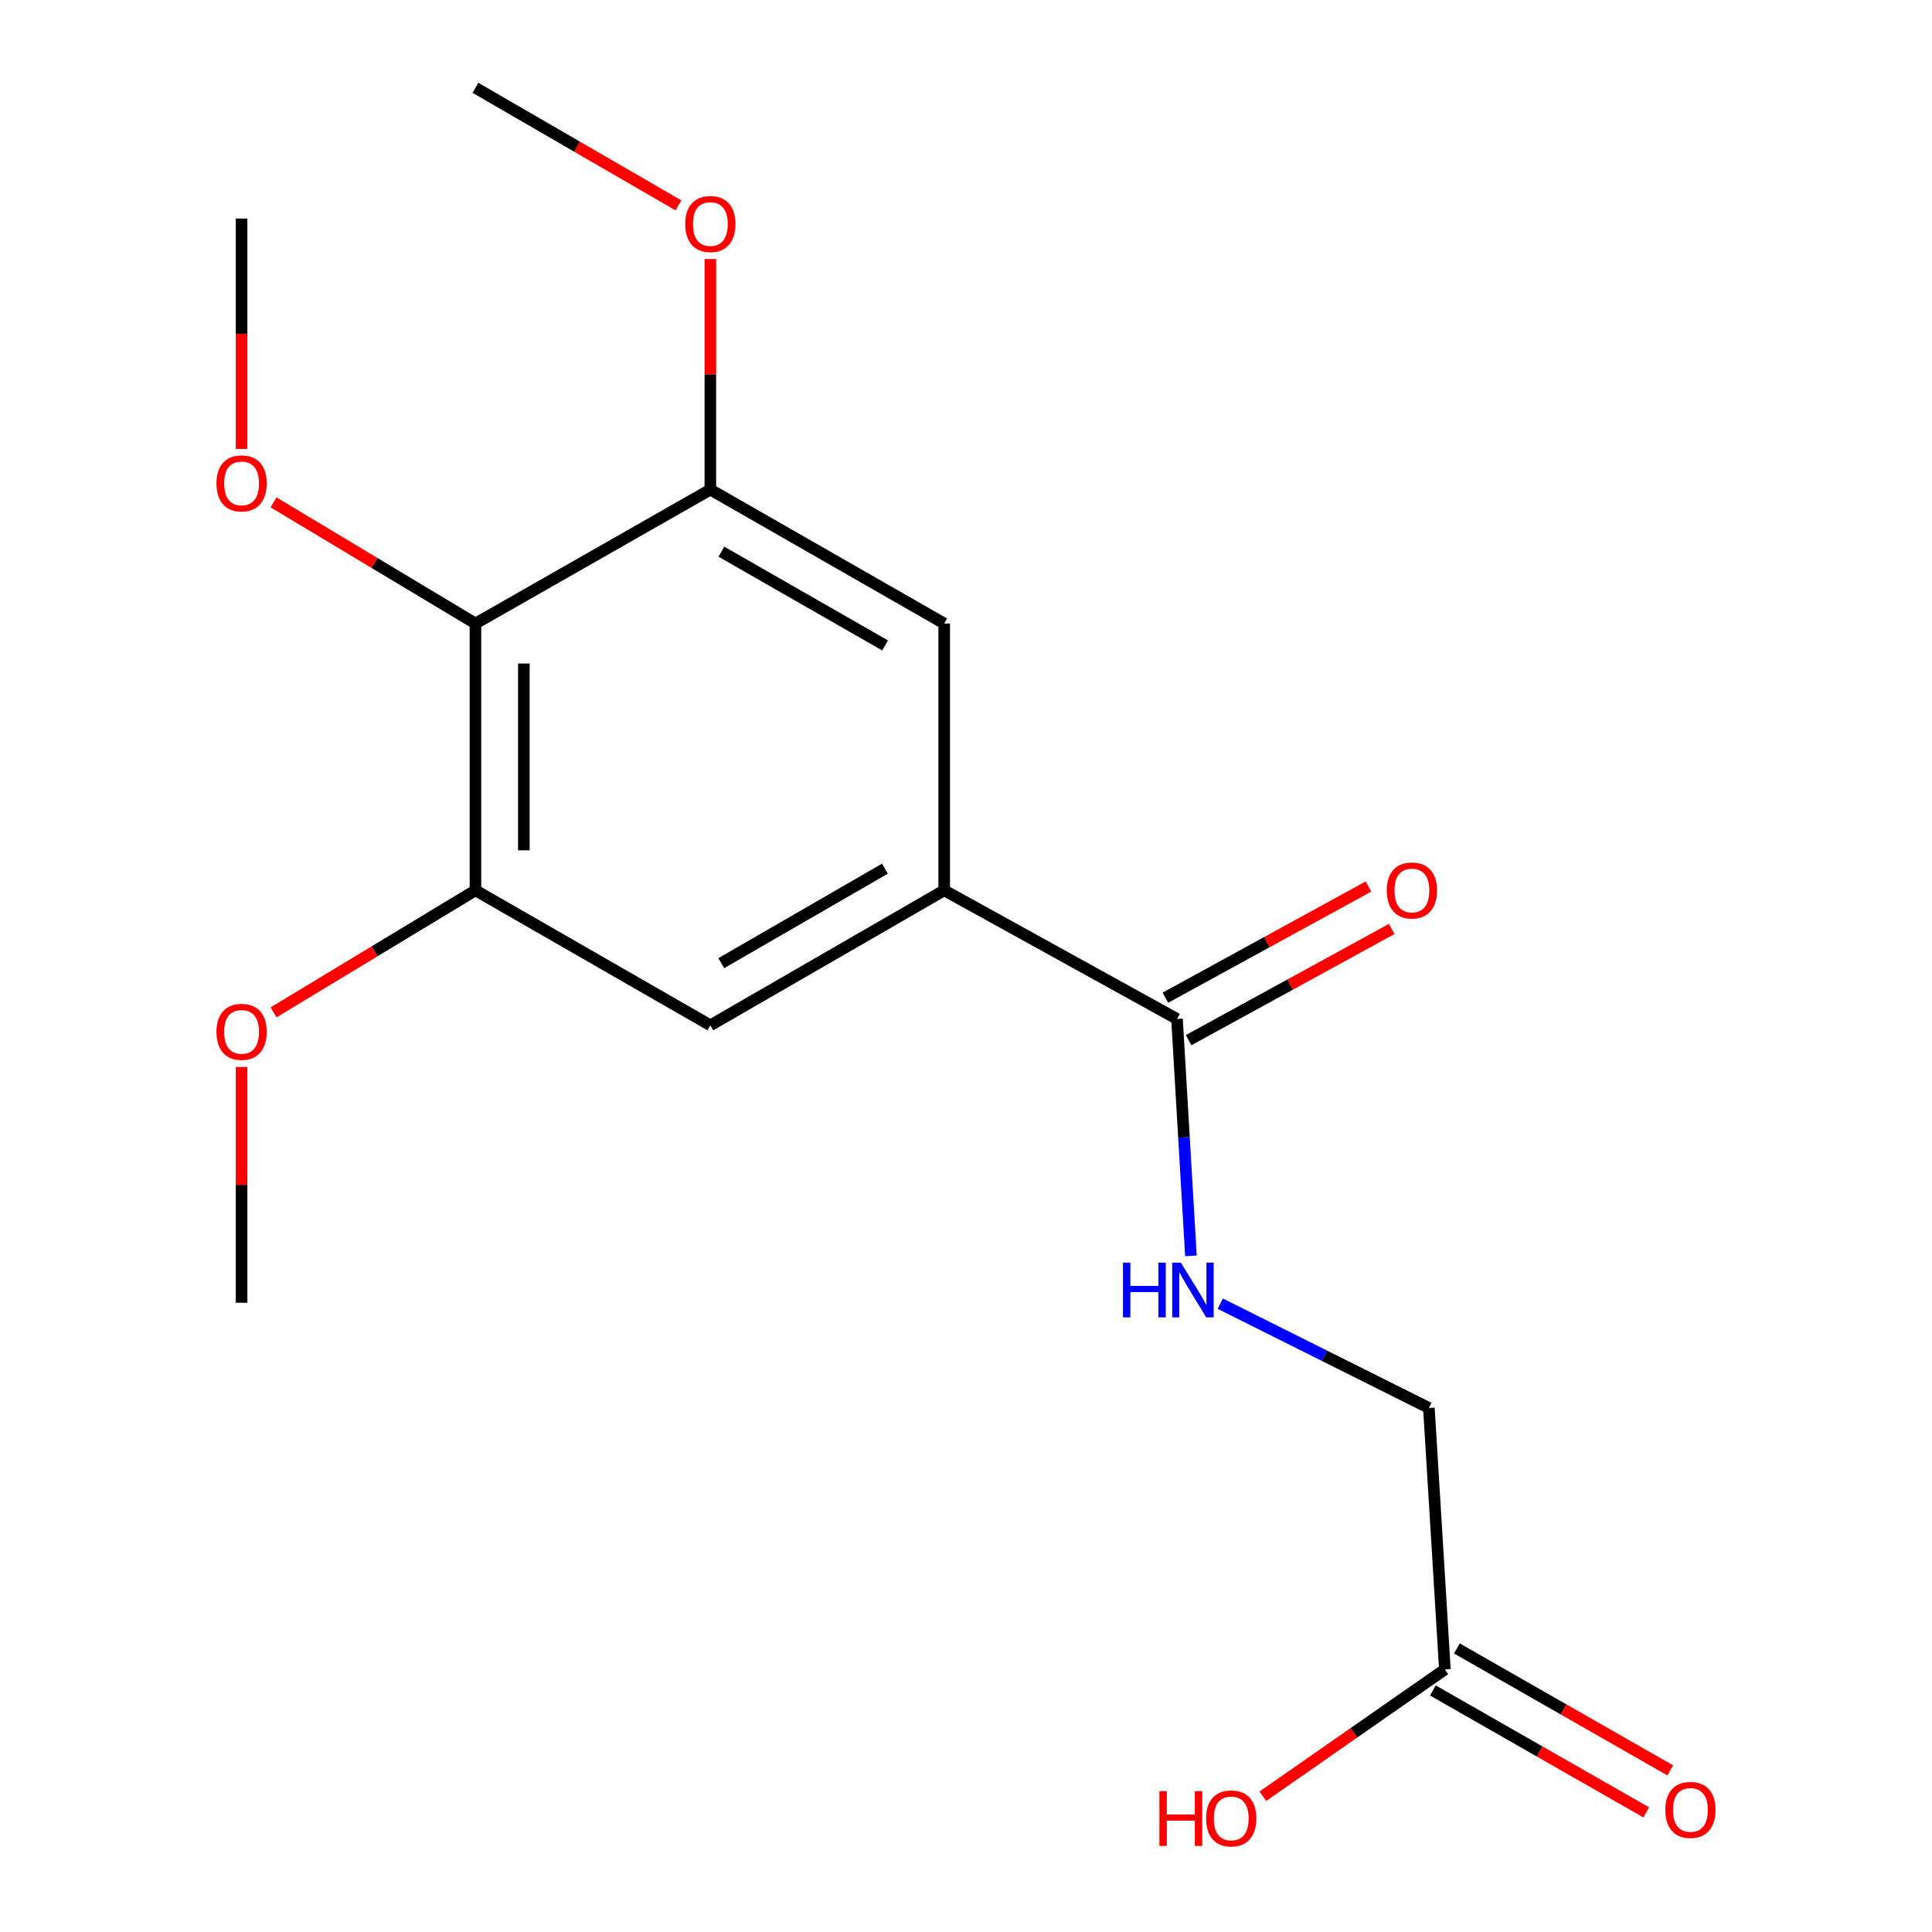 <?xml version='1.0' encoding='iso-8859-1'?>
<svg version='1.1' baseProfile='full'
              xmlns='http://www.w3.org/2000/svg'
                      xmlns:rdkit='http://www.rdkit.org/xml'
                      xmlns:xlink='http://www.w3.org/1999/xlink'
                  xml:space='preserve'
width='1000px' height='1000px' viewBox='0 0 1000 1000'>
<!-- END OF HEADER -->
<rect style='opacity:1.0;fill:#FFFFFF;stroke:none' width='1000' height='1000' x='0' y='0'> </rect>
<path class='bond-2' d='M 246.096,322.734 L 246.096,460.831' style='fill:none;fill-rule:evenodd;stroke:#000000;stroke-width:6px;stroke-linecap:butt;stroke-linejoin:miter;stroke-opacity:1' />
<path class='bond-2' d='M 271.142,343.448 L 271.142,440.116' style='fill:none;fill-rule:evenodd;stroke:#000000;stroke-width:6px;stroke-linecap:butt;stroke-linejoin:miter;stroke-opacity:1' />
<path class='bond-3' d='M 246.096,322.734 L 367.677,253.414' style='fill:none;fill-rule:evenodd;stroke:#000000;stroke-width:6px;stroke-linecap:butt;stroke-linejoin:miter;stroke-opacity:1' />
<path class='bond-11' d='M 246.096,322.734 L 193.835,291.383' style='fill:none;fill-rule:evenodd;stroke:#000000;stroke-width:6px;stroke-linecap:butt;stroke-linejoin:miter;stroke-opacity:1' />
<path class='bond-11' d='M 193.835,291.383 L 141.573,260.032' style='fill:none;fill-rule:evenodd;stroke:#FF0000;stroke-width:6px;stroke-linecap:butt;stroke-linejoin:miter;stroke-opacity:1' />
<path class='bond-0' d='M 488.716,460.831 L 488.716,322.734' style='fill:none;fill-rule:evenodd;stroke:#000000;stroke-width:6px;stroke-linecap:butt;stroke-linejoin:miter;stroke-opacity:1' />
<path class='bond-1' d='M 488.716,460.831 L 609.211,527.396' style='fill:none;fill-rule:evenodd;stroke:#000000;stroke-width:6px;stroke-linecap:butt;stroke-linejoin:miter;stroke-opacity:1' />
<path class='bond-18' d='M 488.716,460.831 L 367.677,530.707' style='fill:none;fill-rule:evenodd;stroke:#000000;stroke-width:6px;stroke-linecap:butt;stroke-linejoin:miter;stroke-opacity:1' />
<path class='bond-18' d='M 458.038,449.622 L 373.311,498.536' style='fill:none;fill-rule:evenodd;stroke:#000000;stroke-width:6px;stroke-linecap:butt;stroke-linejoin:miter;stroke-opacity:1' />
<path class='bond-6' d='M 609.211,527.396 L 612.817,588.713' style='fill:none;fill-rule:evenodd;stroke:#000000;stroke-width:6px;stroke-linecap:butt;stroke-linejoin:miter;stroke-opacity:1' />
<path class='bond-6' d='M 612.817,588.713 L 616.423,650.031' style='fill:none;fill-rule:evenodd;stroke:#0000FF;stroke-width:6px;stroke-linecap:butt;stroke-linejoin:miter;stroke-opacity:1' />
<path class='bond-8' d='M 615.225,538.38 L 667.783,509.605' style='fill:none;fill-rule:evenodd;stroke:#000000;stroke-width:6px;stroke-linecap:butt;stroke-linejoin:miter;stroke-opacity:1' />
<path class='bond-8' d='M 667.783,509.605 L 720.341,480.83' style='fill:none;fill-rule:evenodd;stroke:#FF0000;stroke-width:6px;stroke-linecap:butt;stroke-linejoin:miter;stroke-opacity:1' />
<path class='bond-8' d='M 603.198,516.412 L 655.756,487.636' style='fill:none;fill-rule:evenodd;stroke:#000000;stroke-width:6px;stroke-linecap:butt;stroke-linejoin:miter;stroke-opacity:1' />
<path class='bond-8' d='M 655.756,487.636 L 708.313,458.861' style='fill:none;fill-rule:evenodd;stroke:#FF0000;stroke-width:6px;stroke-linecap:butt;stroke-linejoin:miter;stroke-opacity:1' />
<path class='bond-5' d='M 246.096,460.831 L 367.677,530.707' style='fill:none;fill-rule:evenodd;stroke:#000000;stroke-width:6px;stroke-linecap:butt;stroke-linejoin:miter;stroke-opacity:1' />
<path class='bond-12' d='M 246.096,460.831 L 193.838,492.42' style='fill:none;fill-rule:evenodd;stroke:#000000;stroke-width:6px;stroke-linecap:butt;stroke-linejoin:miter;stroke-opacity:1' />
<path class='bond-12' d='M 193.838,492.42 L 141.58,524.009' style='fill:none;fill-rule:evenodd;stroke:#FF0000;stroke-width:6px;stroke-linecap:butt;stroke-linejoin:miter;stroke-opacity:1' />
<path class='bond-4' d='M 367.677,253.414 L 488.716,322.734' style='fill:none;fill-rule:evenodd;stroke:#000000;stroke-width:6px;stroke-linecap:butt;stroke-linejoin:miter;stroke-opacity:1' />
<path class='bond-4' d='M 373.386,285.545 L 458.113,334.069' style='fill:none;fill-rule:evenodd;stroke:#000000;stroke-width:6px;stroke-linecap:butt;stroke-linejoin:miter;stroke-opacity:1' />
<path class='bond-13' d='M 367.677,253.414 L 367.677,193.743' style='fill:none;fill-rule:evenodd;stroke:#000000;stroke-width:6px;stroke-linecap:butt;stroke-linejoin:miter;stroke-opacity:1' />
<path class='bond-13' d='M 367.677,193.743 L 367.677,134.072' style='fill:none;fill-rule:evenodd;stroke:#FF0000;stroke-width:6px;stroke-linecap:butt;stroke-linejoin:miter;stroke-opacity:1' />
<path class='bond-10' d='M 631.616,674.781 L 685.601,701.77' style='fill:none;fill-rule:evenodd;stroke:#0000FF;stroke-width:6px;stroke-linecap:butt;stroke-linejoin:miter;stroke-opacity:1' />
<path class='bond-10' d='M 685.601,701.77 L 739.586,728.76' style='fill:none;fill-rule:evenodd;stroke:#000000;stroke-width:6px;stroke-linecap:butt;stroke-linejoin:miter;stroke-opacity:1' />
<path class='bond-7' d='M 747.865,864.102 L 739.586,728.76' style='fill:none;fill-rule:evenodd;stroke:#000000;stroke-width:6px;stroke-linecap:butt;stroke-linejoin:miter;stroke-opacity:1' />
<path class='bond-9' d='M 741.652,874.974 L 796.867,906.53' style='fill:none;fill-rule:evenodd;stroke:#000000;stroke-width:6px;stroke-linecap:butt;stroke-linejoin:miter;stroke-opacity:1' />
<path class='bond-9' d='M 796.867,906.53 L 852.083,938.085' style='fill:none;fill-rule:evenodd;stroke:#FF0000;stroke-width:6px;stroke-linecap:butt;stroke-linejoin:miter;stroke-opacity:1' />
<path class='bond-9' d='M 754.078,853.23 L 809.294,884.785' style='fill:none;fill-rule:evenodd;stroke:#000000;stroke-width:6px;stroke-linecap:butt;stroke-linejoin:miter;stroke-opacity:1' />
<path class='bond-9' d='M 809.294,884.785 L 864.51,916.34' style='fill:none;fill-rule:evenodd;stroke:#FF0000;stroke-width:6px;stroke-linecap:butt;stroke-linejoin:miter;stroke-opacity:1' />
<path class='bond-14' d='M 747.865,864.102 L 700.755,896.915' style='fill:none;fill-rule:evenodd;stroke:#000000;stroke-width:6px;stroke-linecap:butt;stroke-linejoin:miter;stroke-opacity:1' />
<path class='bond-14' d='M 700.755,896.915 L 653.645,929.729' style='fill:none;fill-rule:evenodd;stroke:#FF0000;stroke-width:6px;stroke-linecap:butt;stroke-linejoin:miter;stroke-opacity:1' />
<path class='bond-15' d='M 125.044,232.371 L 125.044,172.745' style='fill:none;fill-rule:evenodd;stroke:#FF0000;stroke-width:6px;stroke-linecap:butt;stroke-linejoin:miter;stroke-opacity:1' />
<path class='bond-15' d='M 125.044,172.745 L 125.044,113.119' style='fill:none;fill-rule:evenodd;stroke:#000000;stroke-width:6px;stroke-linecap:butt;stroke-linejoin:miter;stroke-opacity:1' />
<path class='bond-16' d='M 125.044,552.272 L 125.044,613.286' style='fill:none;fill-rule:evenodd;stroke:#FF0000;stroke-width:6px;stroke-linecap:butt;stroke-linejoin:miter;stroke-opacity:1' />
<path class='bond-16' d='M 125.044,613.286 L 125.044,674.3' style='fill:none;fill-rule:evenodd;stroke:#000000;stroke-width:6px;stroke-linecap:butt;stroke-linejoin:miter;stroke-opacity:1' />
<path class='bond-17' d='M 351.165,106.31 L 298.631,75.882' style='fill:none;fill-rule:evenodd;stroke:#FF0000;stroke-width:6px;stroke-linecap:butt;stroke-linejoin:miter;stroke-opacity:1' />
<path class='bond-17' d='M 298.631,75.882 L 246.096,45.455' style='fill:none;fill-rule:evenodd;stroke:#000000;stroke-width:6px;stroke-linecap:butt;stroke-linejoin:miter;stroke-opacity:1' />
<path  class='atom-7' d='M 581.242 653.545
L 585.082 653.545
L 585.082 665.585
L 599.562 665.585
L 599.562 653.545
L 603.402 653.545
L 603.402 681.865
L 599.562 681.865
L 599.562 668.785
L 585.082 668.785
L 585.082 681.865
L 581.242 681.865
L 581.242 653.545
' fill='#0000FF'/>
<path  class='atom-7' d='M 611.202 653.545
L 620.482 668.545
Q 621.402 670.025, 622.882 672.705
Q 624.362 675.385, 624.442 675.545
L 624.442 653.545
L 628.202 653.545
L 628.202 681.865
L 624.322 681.865
L 614.362 665.465
Q 613.202 663.545, 611.962 661.345
Q 610.762 659.145, 610.402 658.465
L 610.402 681.865
L 606.722 681.865
L 606.722 653.545
L 611.202 653.545
' fill='#0000FF'/>
<path  class='atom-9' d='M 717.792 460.911
Q 717.792 454.111, 721.152 450.311
Q 724.512 446.511, 730.792 446.511
Q 737.072 446.511, 740.432 450.311
Q 743.792 454.111, 743.792 460.911
Q 743.792 467.791, 740.392 471.711
Q 736.992 475.591, 730.792 475.591
Q 724.552 475.591, 721.152 471.711
Q 717.792 467.831, 717.792 460.911
M 730.792 472.391
Q 735.112 472.391, 737.432 469.511
Q 739.792 466.591, 739.792 460.911
Q 739.792 455.351, 737.432 452.551
Q 735.112 449.711, 730.792 449.711
Q 726.472 449.711, 724.112 452.511
Q 721.792 455.311, 721.792 460.911
Q 721.792 466.631, 724.112 469.511
Q 726.472 472.391, 730.792 472.391
' fill='#FF0000'/>
<path  class='atom-10' d='M 861.956 936.813
Q 861.956 930.013, 865.316 926.213
Q 868.676 922.413, 874.956 922.413
Q 881.236 922.413, 884.596 926.213
Q 887.956 930.013, 887.956 936.813
Q 887.956 943.693, 884.556 947.613
Q 881.156 951.493, 874.956 951.493
Q 868.716 951.493, 865.316 947.613
Q 861.956 943.733, 861.956 936.813
M 874.956 948.293
Q 879.276 948.293, 881.596 945.413
Q 883.956 942.493, 883.956 936.813
Q 883.956 931.253, 881.596 928.453
Q 879.276 925.613, 874.956 925.613
Q 870.636 925.613, 868.276 928.413
Q 865.956 931.213, 865.956 936.813
Q 865.956 942.533, 868.276 945.413
Q 870.636 948.293, 874.956 948.293
' fill='#FF0000'/>
<path  class='atom-12' d='M 112.044 250.196
Q 112.044 243.396, 115.404 239.596
Q 118.764 235.796, 125.044 235.796
Q 131.324 235.796, 134.684 239.596
Q 138.044 243.396, 138.044 250.196
Q 138.044 257.076, 134.644 260.996
Q 131.244 264.876, 125.044 264.876
Q 118.804 264.876, 115.404 260.996
Q 112.044 257.116, 112.044 250.196
M 125.044 261.676
Q 129.364 261.676, 131.684 258.796
Q 134.044 255.876, 134.044 250.196
Q 134.044 244.636, 131.684 241.836
Q 129.364 238.996, 125.044 238.996
Q 120.724 238.996, 118.364 241.796
Q 116.044 244.596, 116.044 250.196
Q 116.044 255.916, 118.364 258.796
Q 120.724 261.676, 125.044 261.676
' fill='#FF0000'/>
<path  class='atom-13' d='M 112.044 534.085
Q 112.044 527.285, 115.404 523.485
Q 118.764 519.685, 125.044 519.685
Q 131.324 519.685, 134.684 523.485
Q 138.044 527.285, 138.044 534.085
Q 138.044 540.965, 134.644 544.885
Q 131.244 548.765, 125.044 548.765
Q 118.804 548.765, 115.404 544.885
Q 112.044 541.005, 112.044 534.085
M 125.044 545.565
Q 129.364 545.565, 131.684 542.685
Q 134.044 539.765, 134.044 534.085
Q 134.044 528.525, 131.684 525.725
Q 129.364 522.885, 125.044 522.885
Q 120.724 522.885, 118.364 525.685
Q 116.044 528.485, 116.044 534.085
Q 116.044 539.805, 118.364 542.685
Q 120.724 545.565, 125.044 545.565
' fill='#FF0000'/>
<path  class='atom-14' d='M 354.677 115.954
Q 354.677 109.154, 358.037 105.354
Q 361.397 101.554, 367.677 101.554
Q 373.957 101.554, 377.317 105.354
Q 380.677 109.154, 380.677 115.954
Q 380.677 122.834, 377.277 126.754
Q 373.877 130.634, 367.677 130.634
Q 361.437 130.634, 358.037 126.754
Q 354.677 122.874, 354.677 115.954
M 367.677 127.434
Q 371.997 127.434, 374.317 124.554
Q 376.677 121.634, 376.677 115.954
Q 376.677 110.394, 374.317 107.594
Q 371.997 104.754, 367.677 104.754
Q 363.357 104.754, 360.997 107.554
Q 358.677 110.354, 358.677 115.954
Q 358.677 121.674, 360.997 124.554
Q 363.357 127.434, 367.677 127.434
' fill='#FF0000'/>
<path  class='atom-15' d='M 600.116 927.13
L 603.956 927.13
L 603.956 939.17
L 618.436 939.17
L 618.436 927.13
L 622.276 927.13
L 622.276 955.45
L 618.436 955.45
L 618.436 942.37
L 603.956 942.37
L 603.956 955.45
L 600.116 955.45
L 600.116 927.13
' fill='#FF0000'/>
<path  class='atom-15' d='M 624.276 941.21
Q 624.276 934.41, 627.636 930.61
Q 630.996 926.81, 637.276 926.81
Q 643.556 926.81, 646.916 930.61
Q 650.276 934.41, 650.276 941.21
Q 650.276 948.09, 646.876 952.01
Q 643.476 955.89, 637.276 955.89
Q 631.036 955.89, 627.636 952.01
Q 624.276 948.13, 624.276 941.21
M 637.276 952.69
Q 641.596 952.69, 643.916 949.81
Q 646.276 946.89, 646.276 941.21
Q 646.276 935.65, 643.916 932.85
Q 641.596 930.01, 637.276 930.01
Q 632.956 930.01, 630.596 932.81
Q 628.276 935.61, 628.276 941.21
Q 628.276 946.93, 630.596 949.81
Q 632.956 952.69, 637.276 952.69
' fill='#FF0000'/>
</svg>
